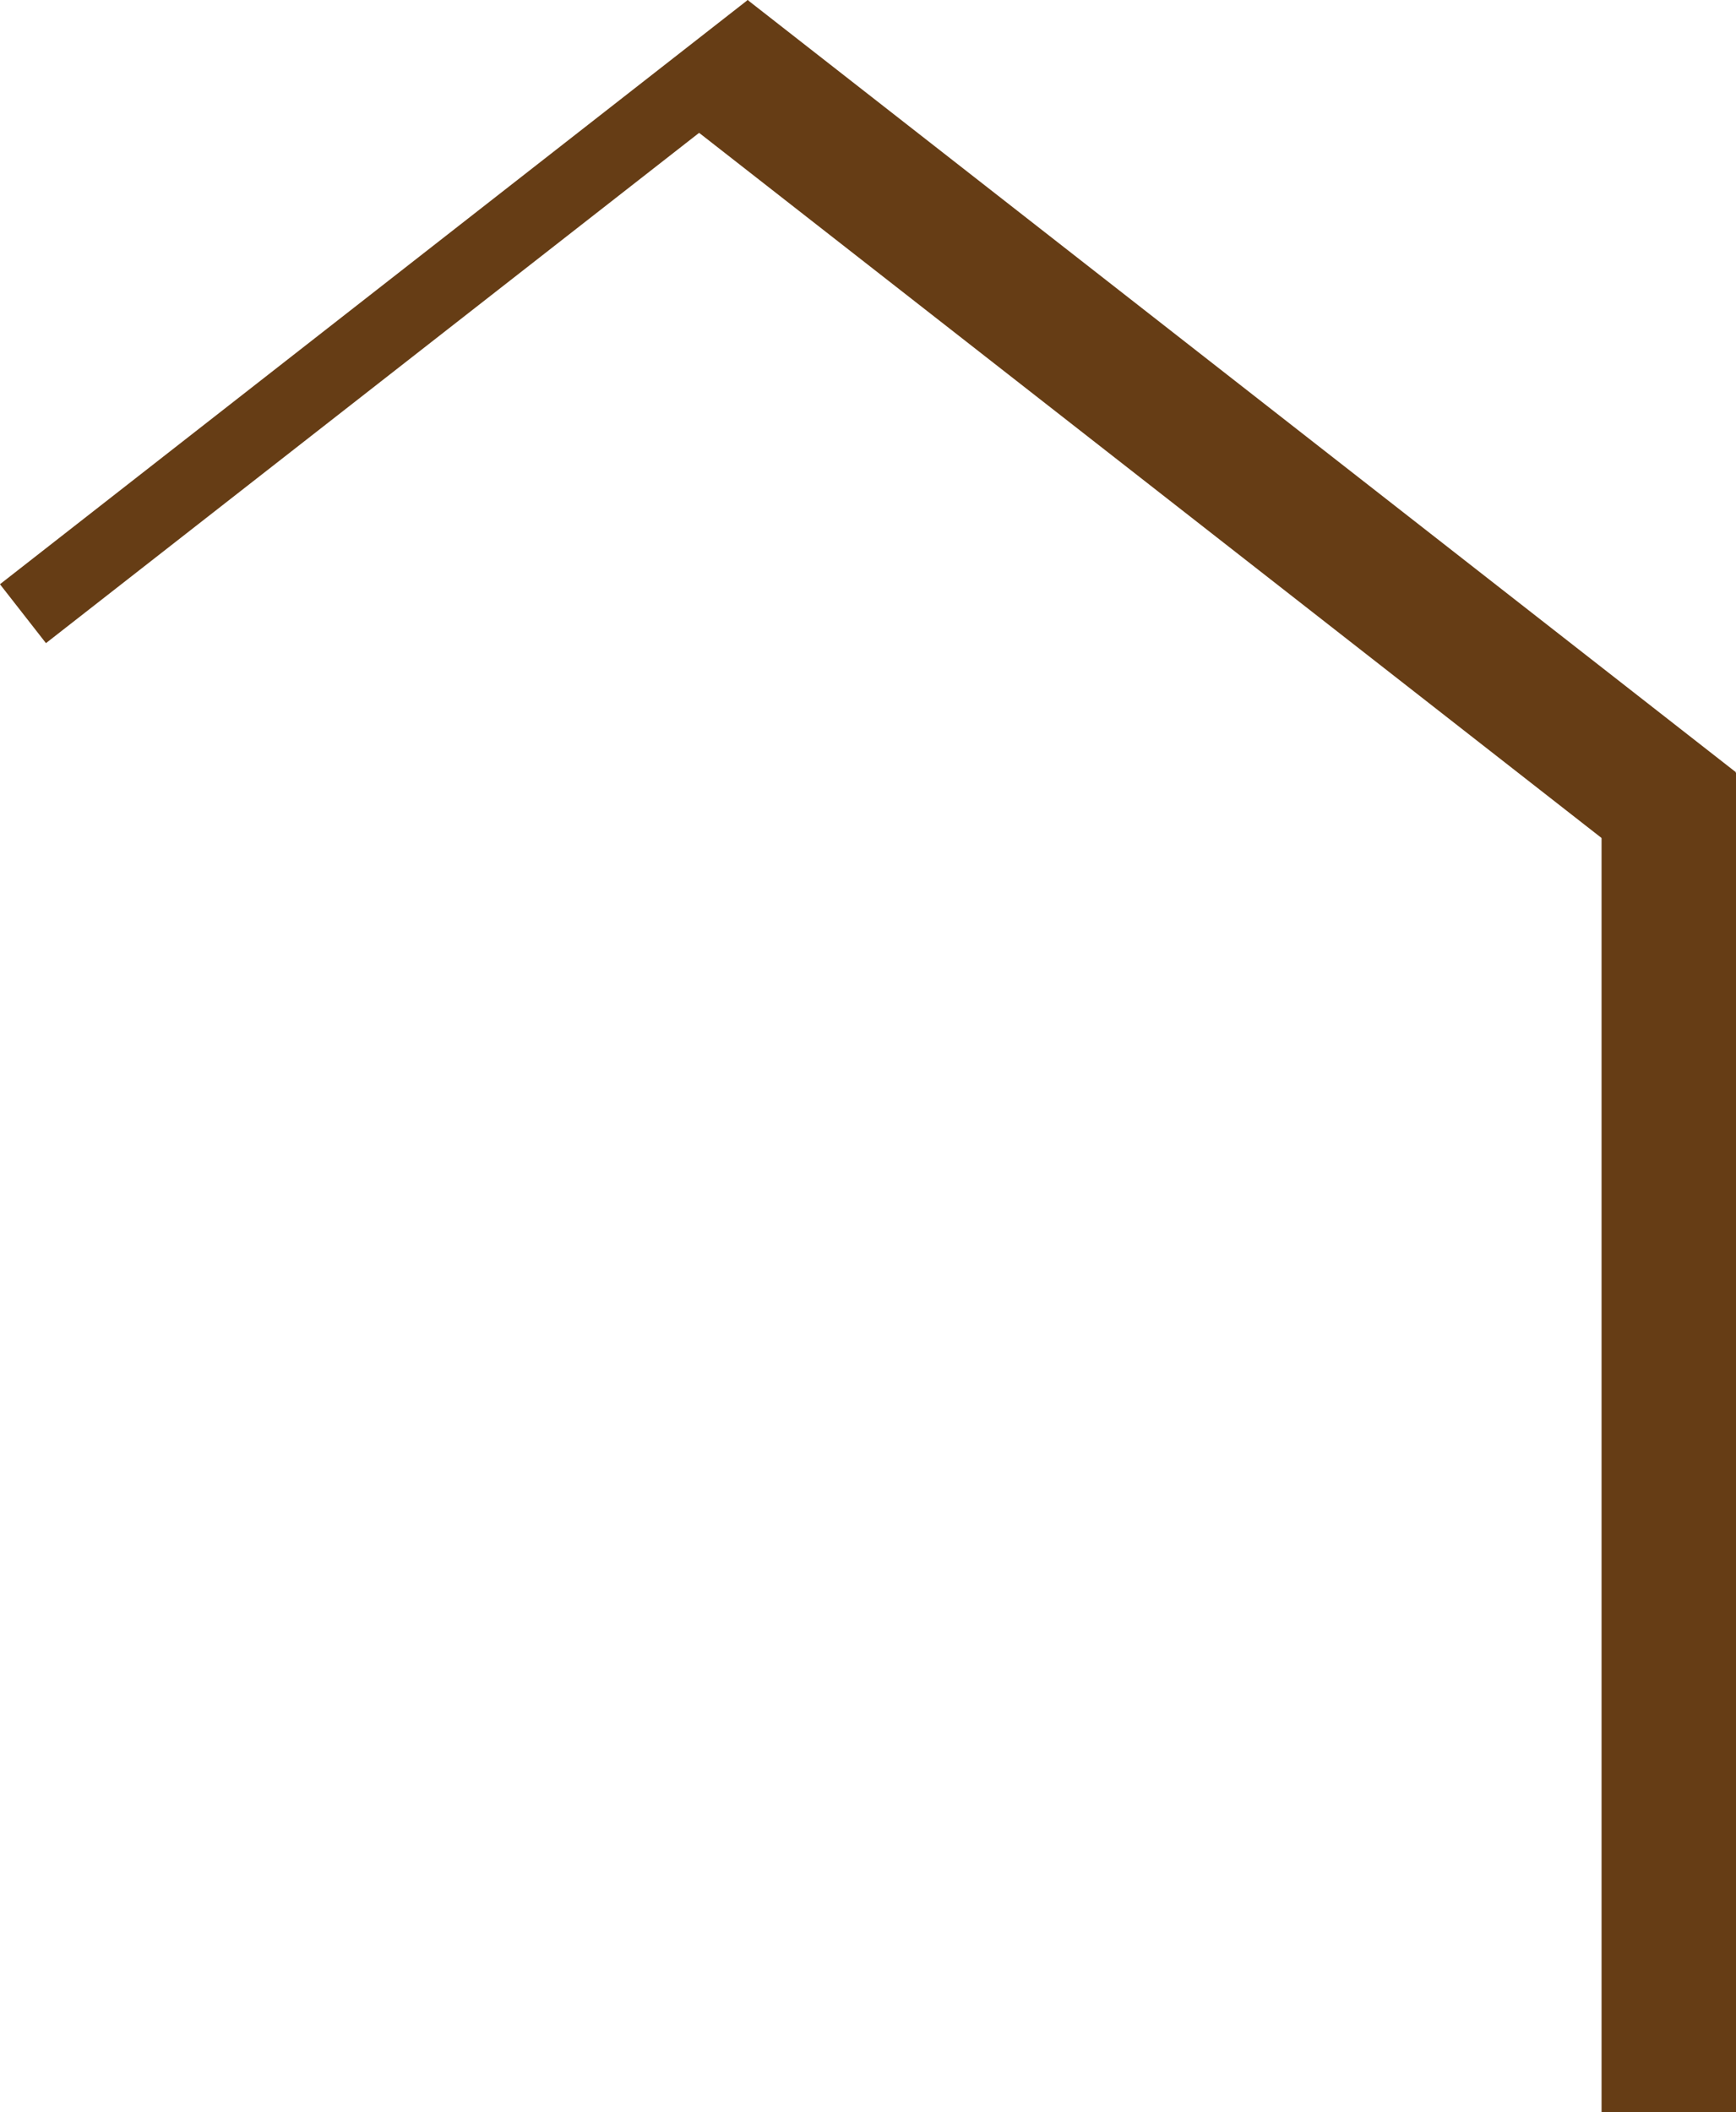 <svg xmlns="http://www.w3.org/2000/svg" id="Ebene_1" data-name="Ebene 1" viewBox="0 0 112.66 137.04"><defs><style>      .cls-1 {        stroke-width: 4.85px;      }      .cls-1, .cls-2 {        fill: none;        stroke: #663d15;      }      .cls-2 {        stroke-width: 8.73px;      }    </style></defs><path class="cls-2" d="m108.3,137.04V50.14v86.9Z"></path><path class="cls-2" d="m45.83,3.44l64.14,50.11L45.83,3.44Z"></path><line class="cls-1" x1="1.49" y1="39.82" x2="50.02" y2="1.91"></line></svg>
